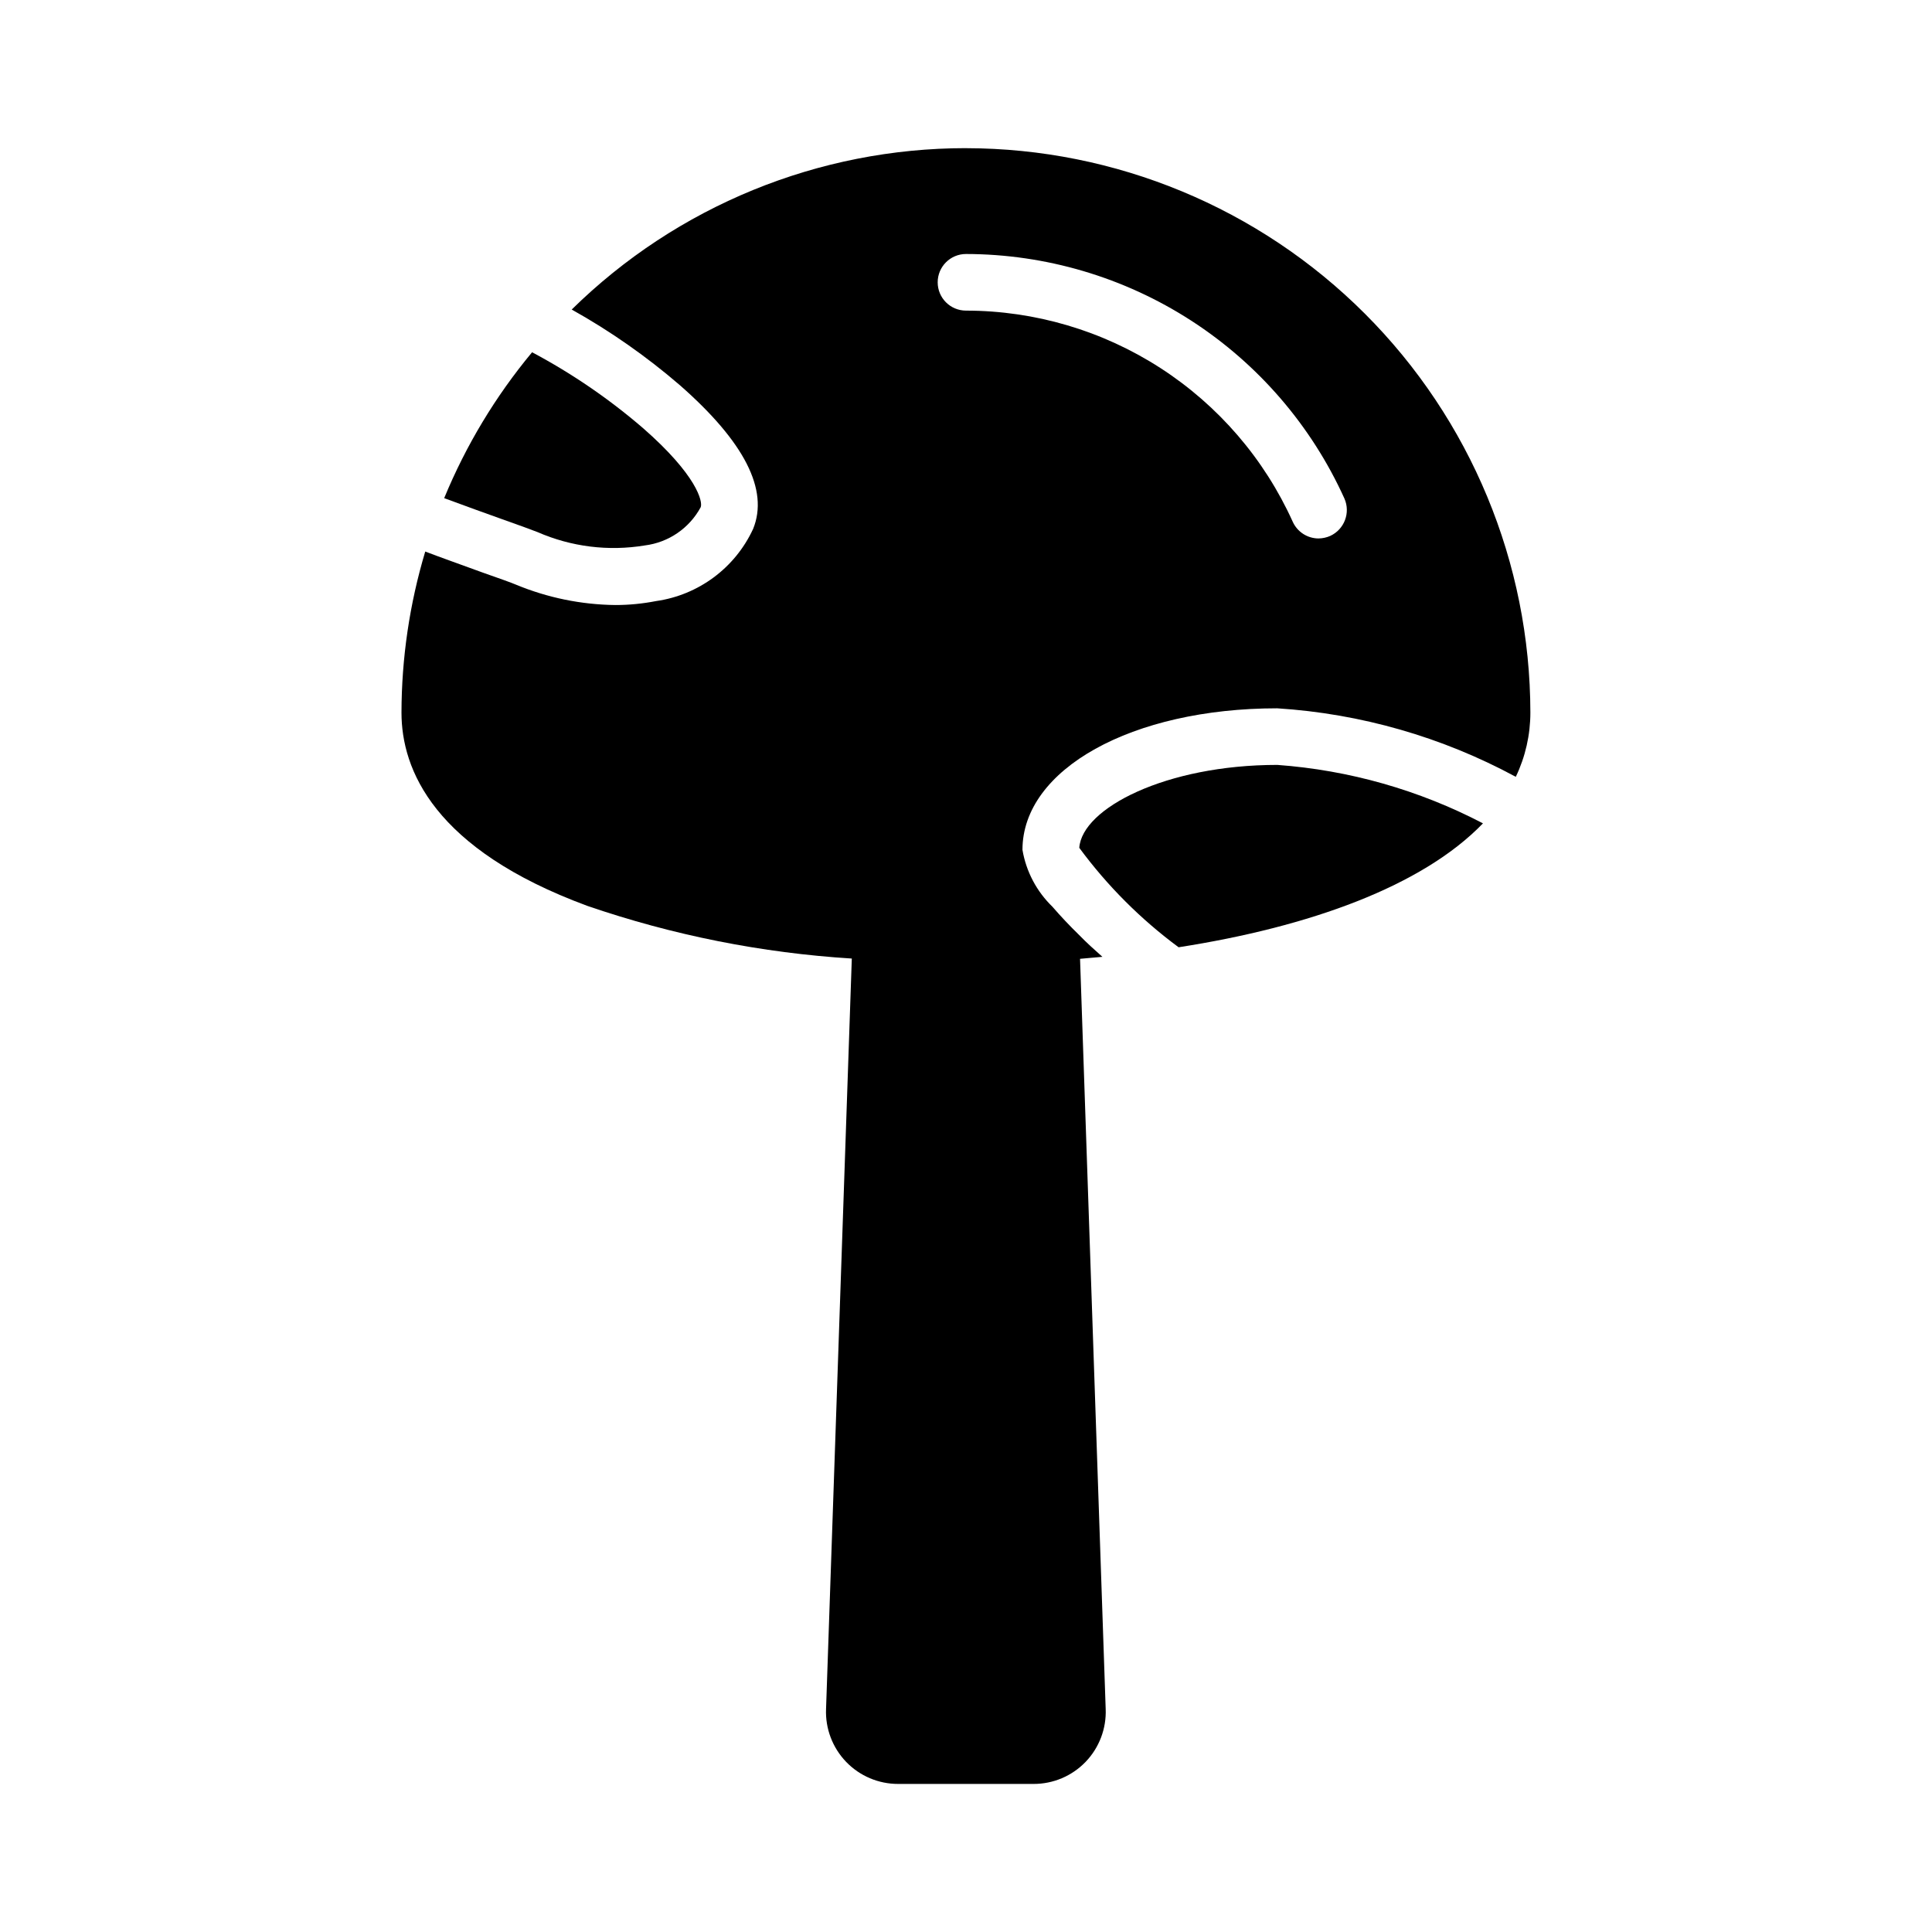 <?xml version="1.0" encoding="UTF-8"?>
<!-- Uploaded to: SVG Repo, www.svgrepo.com, Generator: SVG Repo Mixer Tools -->
<svg fill="#000000" width="800px" height="800px" version="1.1" viewBox="144 144 512 512" xmlns="http://www.w3.org/2000/svg">
 <g>
  <path d="m286.45 285.01c8.941 3.906 18.824 5.133 28.449 3.535 6.277-0.785 11.785-4.559 14.793-10.125 0.598-1.449-0.945-8.43-15.336-21.012v0.004c-9.008-7.754-18.852-14.48-29.348-20.059-9.672 11.633-17.527 24.668-23.293 38.66 5.109 1.914 11.477 4.188 15.406 5.598 4.422 1.574 8.012 2.863 9.328 3.398z"/>
  <path d="m400 183.26c-39.09 0-76.617 15.359-104.49 42.77 10.23 5.715 19.855 12.453 28.727 20.105 17.027 14.957 23.555 27.68 19.348 38.031v-0.004c-4.773 10.328-14.461 17.531-25.723 19.129-3.559 0.695-7.176 1.047-10.801 1.047-9.039-0.102-17.977-1.938-26.324-5.398-1.203-0.52-4.582-1.723-8.66-3.148-6.453-2.363-11.477-4.125-15.383-5.629-4.152 13.848-6.273 28.227-6.297 42.684 0 15.074 8.551 36.211 49.277 51.23 22.625 7.769 46.188 12.461 70.062 13.949l-6.824 198.86c-0.215 5.203 1.707 10.27 5.316 14.023 3.613 3.754 8.602 5.867 13.812 5.852h35.848c5.211 0.016 10.199-2.098 13.812-5.852 3.609-3.754 5.531-8.82 5.316-14.023l-6.793-198.79c1.953-0.148 3.938-0.379 5.926-0.527-2.102-1.875-4.203-3.746-6.156-5.769-2.551-2.481-4.945-5.031-7.086-7.504h0.004c-4.188-4.047-6.977-9.332-7.949-15.074 0-21.379 29.023-37.512 67.504-37.512h-0.004c22.145 1.406 43.719 7.602 63.238 18.156 2.543-5.316 3.863-11.137 3.863-17.027-0.047-39.656-15.816-77.672-43.859-105.71-28.039-28.039-66.055-43.812-105.71-43.859zm96.531 102.76c-0.992 0.438-2.062 0.668-3.148 0.676-2.934-0.023-5.582-1.75-6.793-4.422-7.523-16.668-19.695-30.809-35.055-40.734-15.355-9.922-33.25-15.207-51.535-15.223-4.144 0-7.504-3.356-7.504-7.5 0-4.144 3.359-7.504 7.504-7.504 21.172 0.035 41.891 6.164 59.676 17.656 17.785 11.492 31.883 27.863 40.613 47.156 1.652 3.769-0.02 8.168-3.758 9.895z"/>
  <path d="m430.02 368.68c7.406 10.051 16.281 18.934 26.324 26.355 34.637-5.391 64.551-16.145 80.656-32.836-16.918-8.836-35.465-14.109-54.5-15.492-29.543 0-51.75 11.488-52.48 21.973z"/>
 </g>
</svg>
